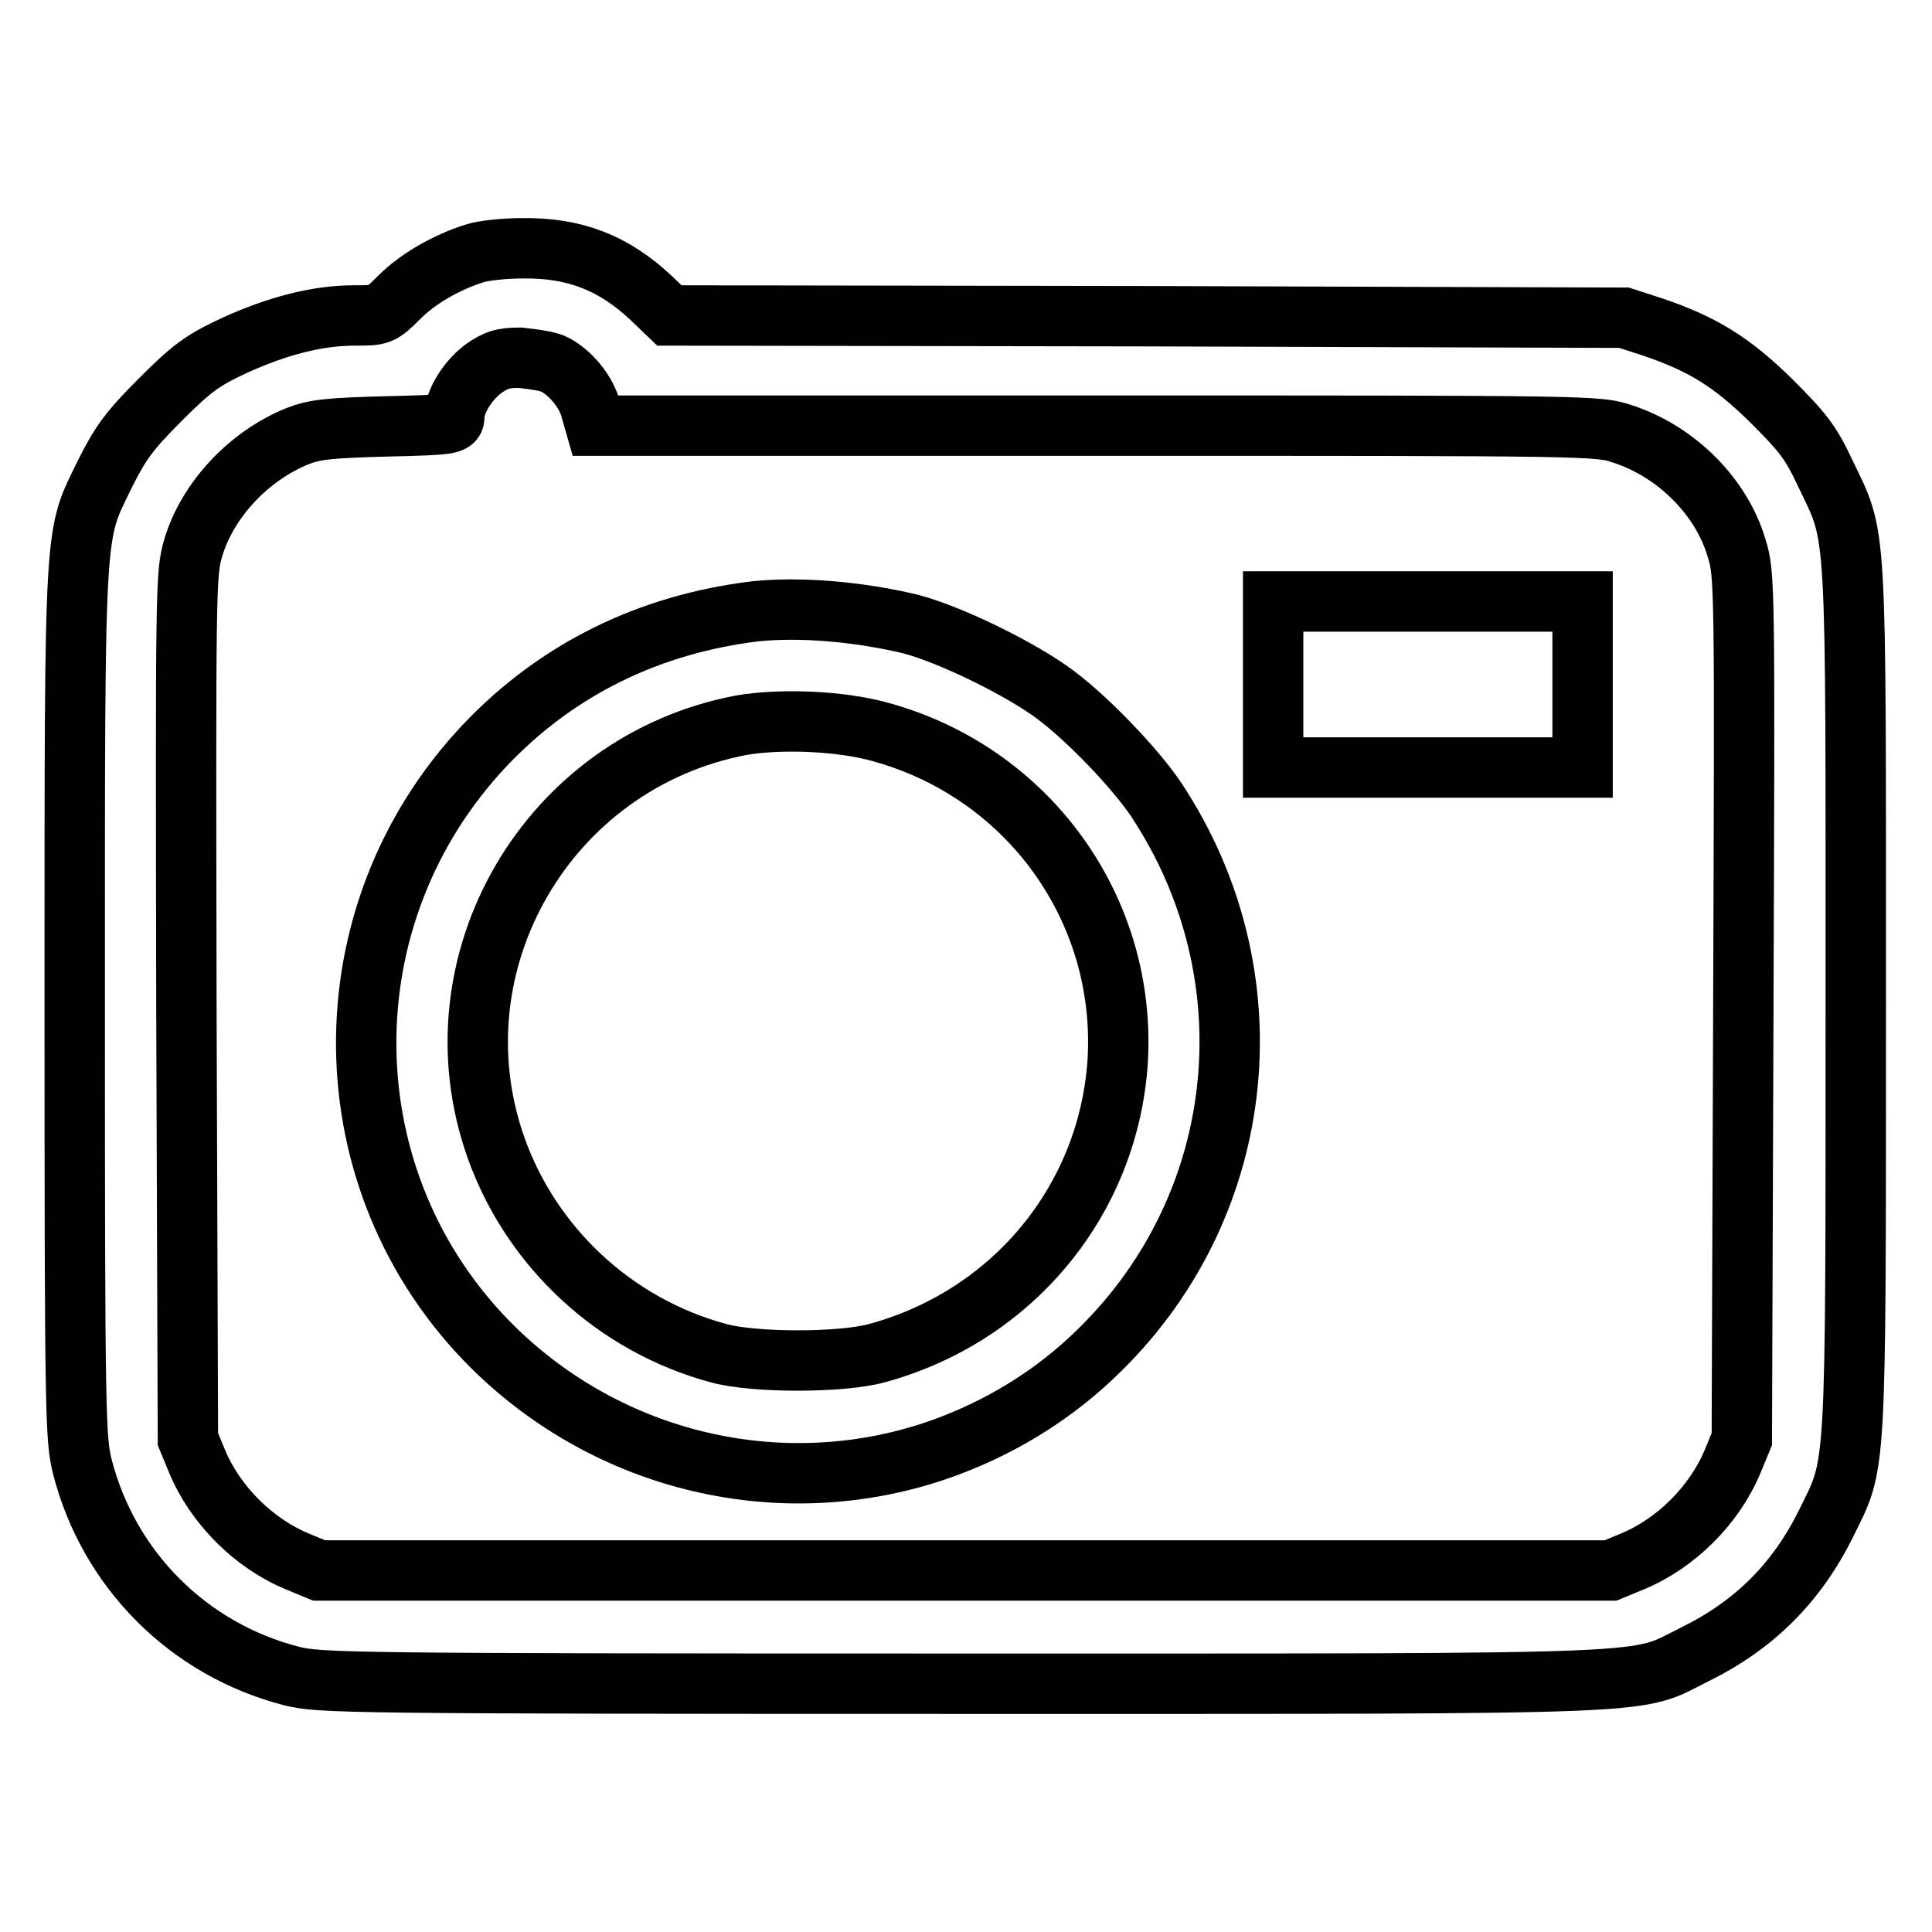 <?xml version="1.0" encoding="utf-8"?>
<!-- Svg Vector Icons : http://www.onlinewebfonts.com/icon -->
<!DOCTYPE svg PUBLIC "-//W3C//DTD SVG 1.1//EN" "http://www.w3.org/Graphics/SVG/1.1/DTD/svg11.dtd">
<svg version="1.1" xmlns="http://www.w3.org/2000/svg" xmlns:xlink="http://www.w3.org/1999/xlink" x="0px" y="0px" viewBox="0 0 256 256" enable-background="new 0 0 256 256" xml:space="preserve">
<g><g><g><path stroke-width="8" fill-opacity="0" stroke="#000000"  d="M62.8,33.6c-3.7,1.2-7.4,3.3-9.9,5.8c-2.4,2.4-2.5,2.4-5.9,2.4c-5,0-10.3,1.4-16,4c-4.3,2-5.7,3.1-9.8,7.2c-4,4-5.2,5.6-7.3,9.8c-4.1,8.5-4,5.2-4,70c0,55.1,0.1,57.8,1,61.5c3.5,13.7,14.1,24.3,27.8,27.8c3.8,0.9,6.8,1,88.9,1c95.1,0,88.7,0.2,97-3.9c7.9-3.9,13.5-9.5,17.4-17.4c4-8.2,3.9-5.1,3.9-69.3c0-64.4,0.2-60.9-4-69.7c-2-4.3-3.1-5.6-7.2-9.7c-5.2-5.1-9-7.5-15.8-9.8l-3.7-1.2L152,41.9l-63.3-0.1l-2.4-2.3c-5-4.7-10.2-6.7-17.1-6.6C66.8,32.9,64,33.2,62.8,33.6z M73.5,48.3c2.1,1.1,4.2,3.6,4.8,6l0.6,2.1h66.4c65.7,0,66.5,0,69.7,1.1c7.1,2.3,13.1,8.3,15.1,15.1c1.1,3.5,1.1,4.5,0.9,60.8l-0.2,57.3l-1.2,2.9c-2.4,5.8-7.5,10.9-13.3,13.3l-2.9,1.2H128H42.3l-2.9-1.2c-5.8-2.4-10.9-7.5-13.3-13.3l-1.2-2.9l-0.2-57.3c-0.1-56.1-0.1-57.3,0.9-60.8c1.9-6.4,7.4-12.2,13.8-14.8c2.3-0.9,4.2-1.1,11.8-1.3c8.6-0.2,9-0.3,9-1.3c0-1.9,1.7-4.7,3.8-6.3c1.7-1.2,2.6-1.5,4.9-1.5C70.8,47.6,72.8,47.9,73.5,48.3z"/><path stroke-width="8" fill-opacity="0" stroke="#000000"  d="M168.7,90.7v11h20.5h20.5v-11v-11h-20.5h-20.5V90.7z"/><path stroke-width="8" fill-opacity="0" stroke="#000000"  d="M100.1,81C86,82.7,73.8,88.7,64.3,98.7c-21.4,22.6-21,58,1,79.8c15.5,15.3,38.1,20.6,58.5,13.8c8.3-2.8,15.9-7.4,22.1-13.6c19.6-19.4,22.6-49.5,7.4-72.6c-2.7-4.1-9-10.7-13.4-14c-4.5-3.4-13.9-8-19.2-9.4C113.6,81,105.9,80.4,100.1,81z M116.7,97c19.6,5.4,32.6,23.5,31.4,43.6c-1.2,18.4-13.9,33.8-31.9,38.7c-4.7,1.3-16.3,1.3-21,0c-13.7-3.7-24.8-14-29.5-27.3c-8.6-24.4,6.8-51,32.5-55.9C103.4,95.2,111.4,95.5,116.7,97z"/></g></g></g>
</svg>